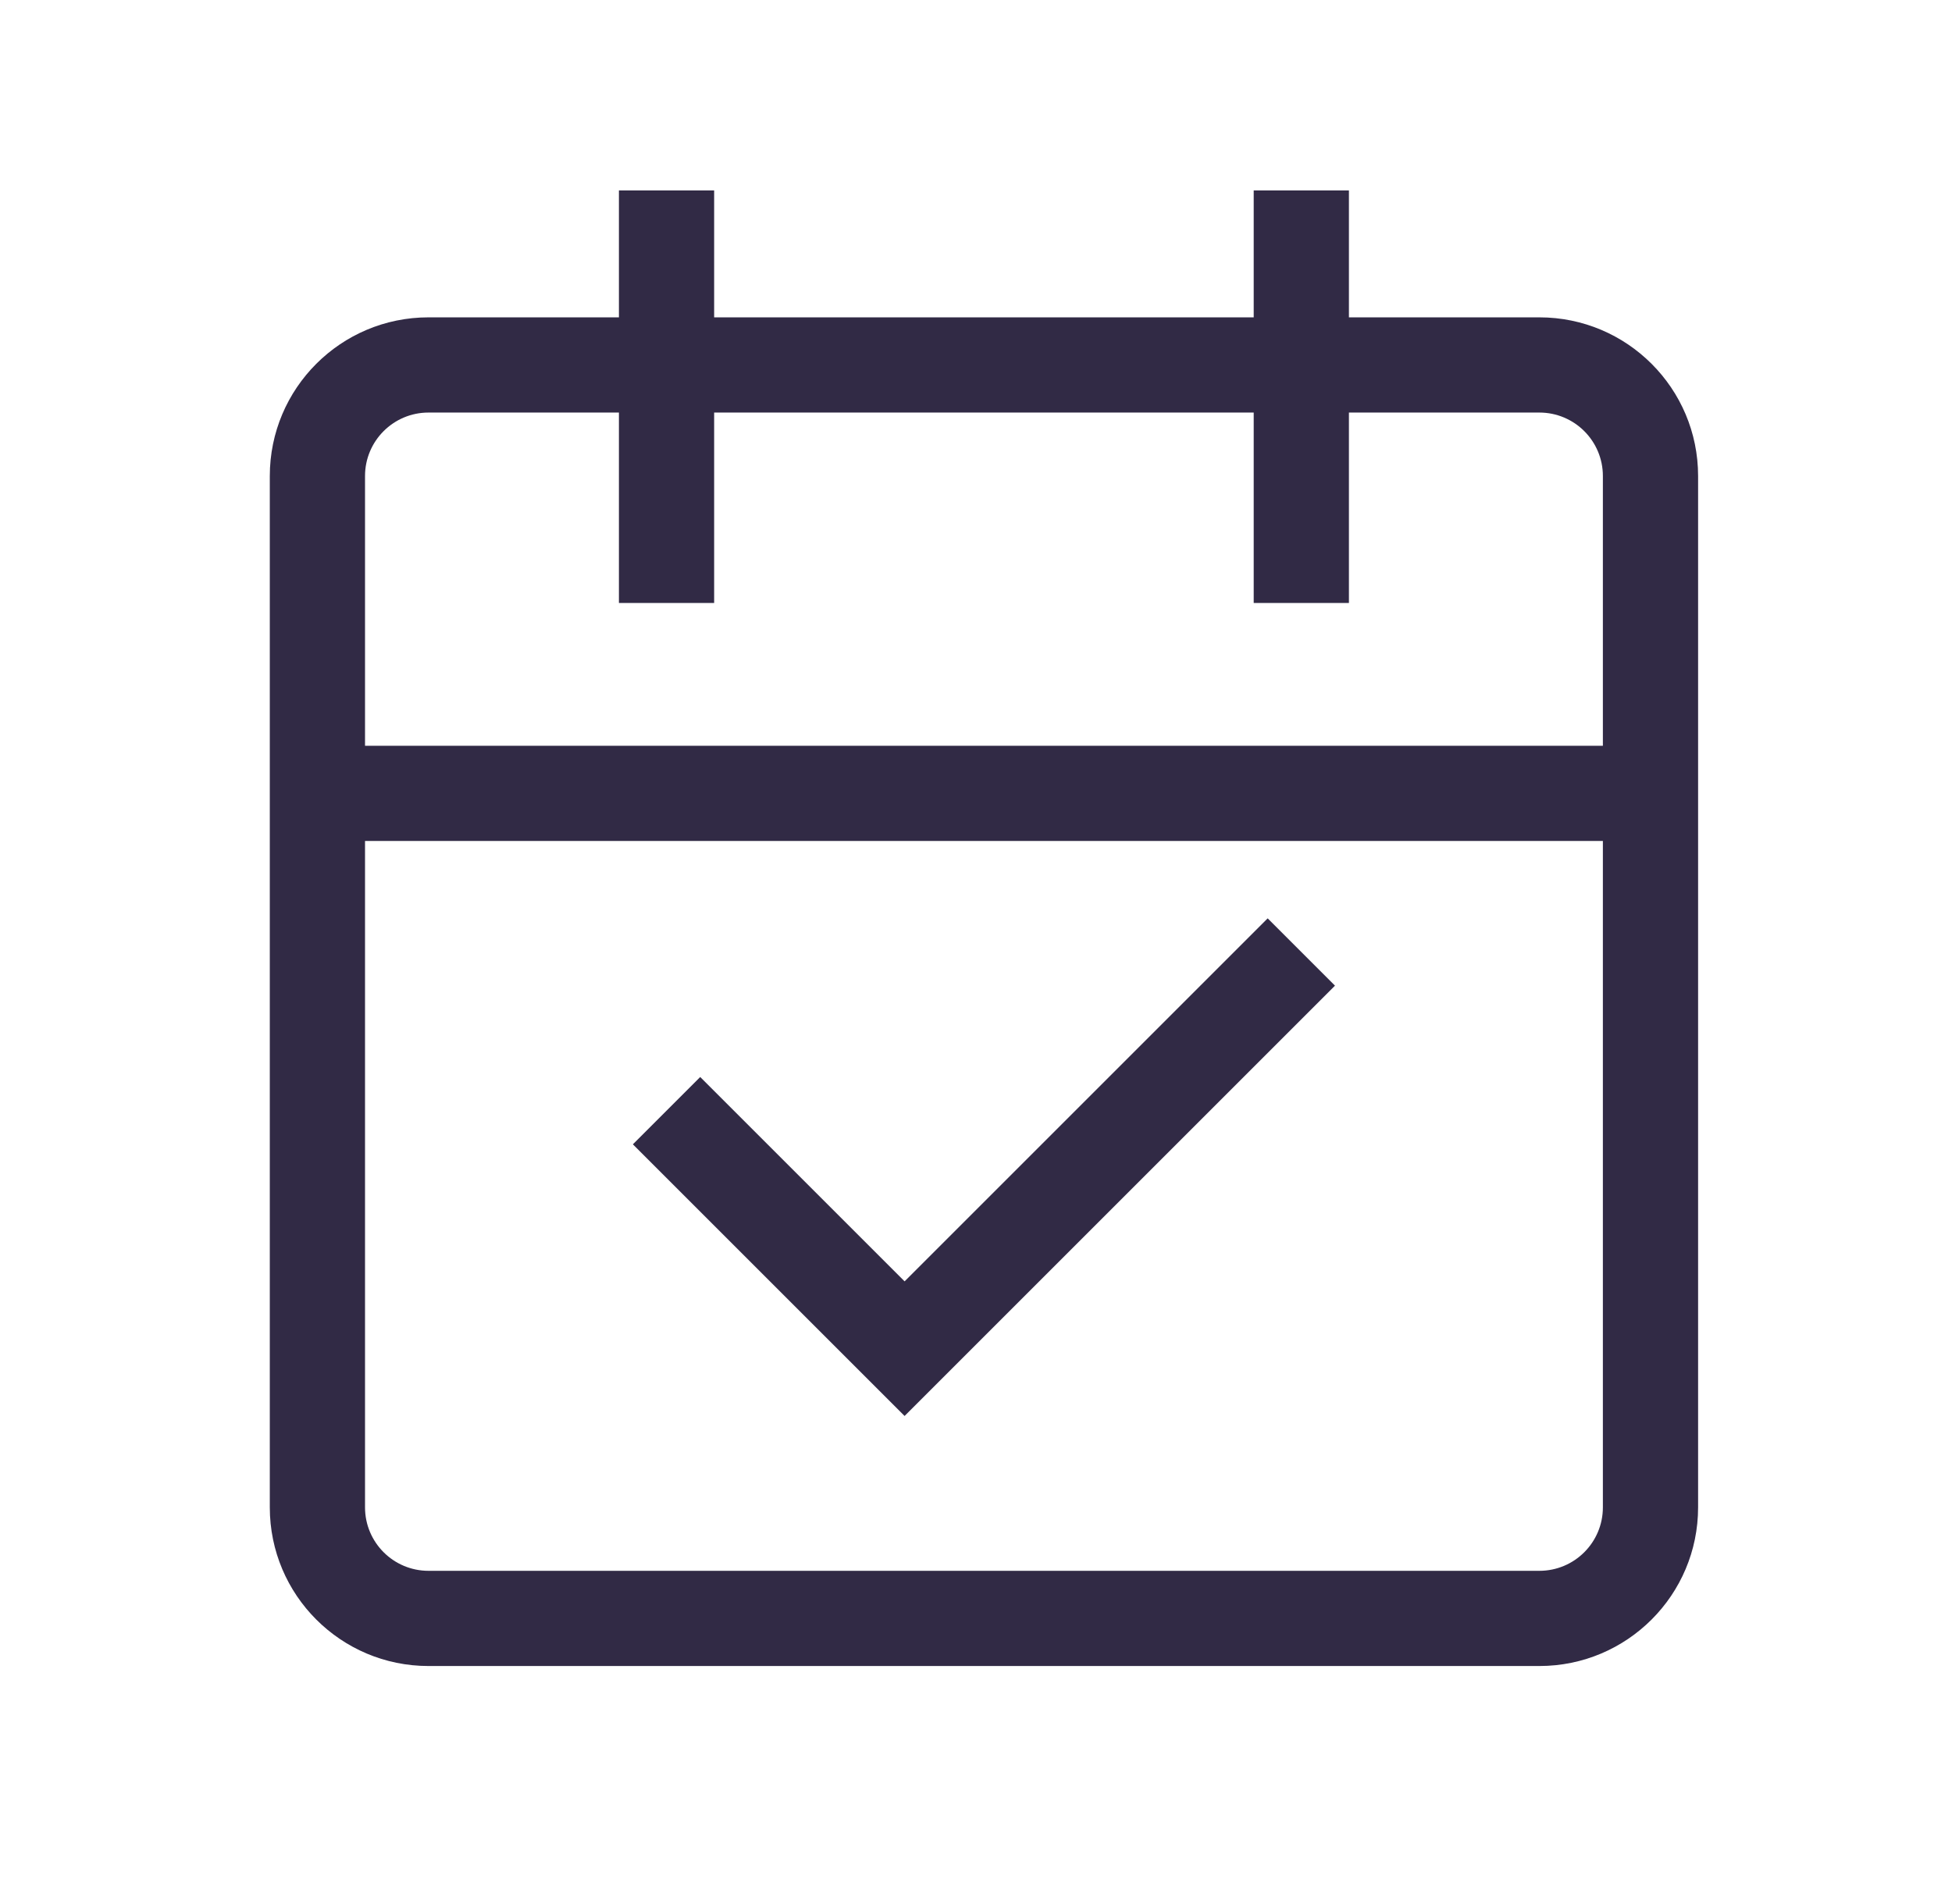 <svg width="41" height="40" viewBox="0 0 41 40" fill="none" xmlns="http://www.w3.org/2000/svg">
<path d="M19 29.747L28.04 20.707L26.626 19.293L19 26.919L14.707 22.626L13.293 24.04L19 29.747Z" fill="#150D2C" fill-opacity="0.878"/>
<path fill-rule="evenodd" clip-rule="evenodd" d="M15 4V6.667H26.333V4H28.333V6.667H32.333C34.174 6.667 35.667 8.159 35.667 10V31.667C35.667 33.508 34.174 35 32.333 35H9C7.159 35 5.667 33.508 5.667 31.667V10C5.667 8.159 7.159 6.667 9 6.667H13V4H15ZM26.333 8.667V12.667H28.333V8.667H32.333C33.07 8.667 33.667 9.264 33.667 10V15.667H7.667V10C7.667 9.264 8.264 8.667 9 8.667H13V12.667H15V8.667H26.333ZM7.667 17.667H33.667V31.667C33.667 32.403 33.07 33 32.333 33H9C8.264 33 7.667 32.403 7.667 31.667V17.667Z" fill="#150D2C" fill-opacity="0.878"/>
</svg>
